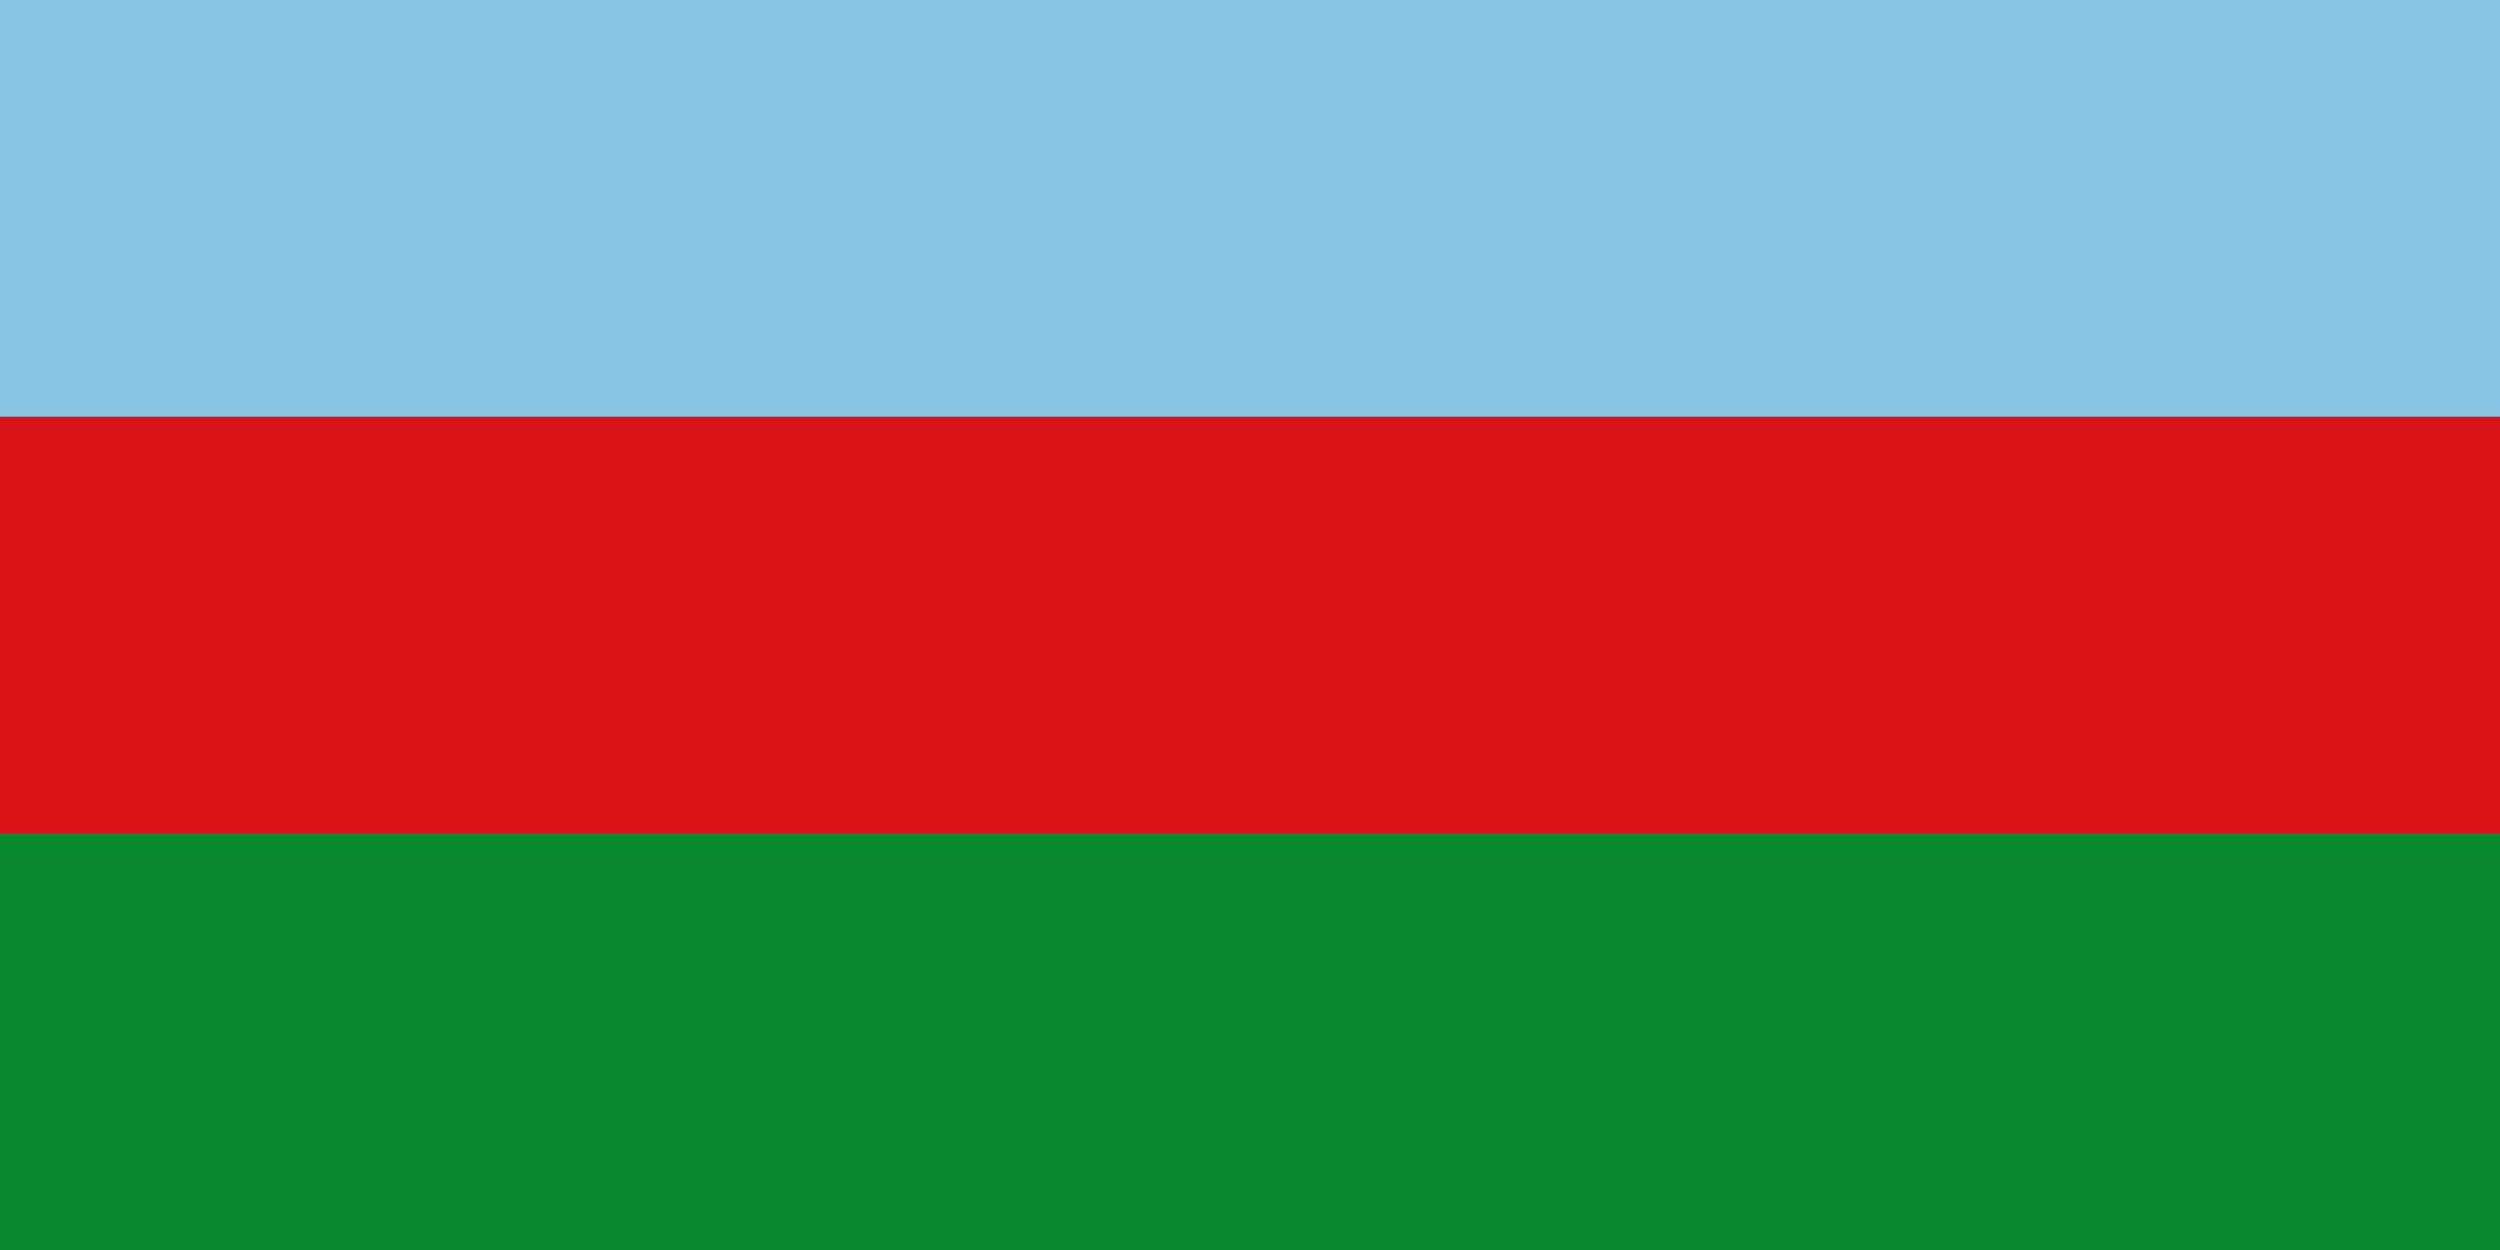 <svg width="600" height="300" xmlns="http://www.w3.org/2000/svg">
  <rect width="600" height="300" fill="#078930"/>
  <rect width="600" height="200" fill="#DA121A"/>
  <rect width="600" height="100" fill="#89C5E3"/>
</svg>
